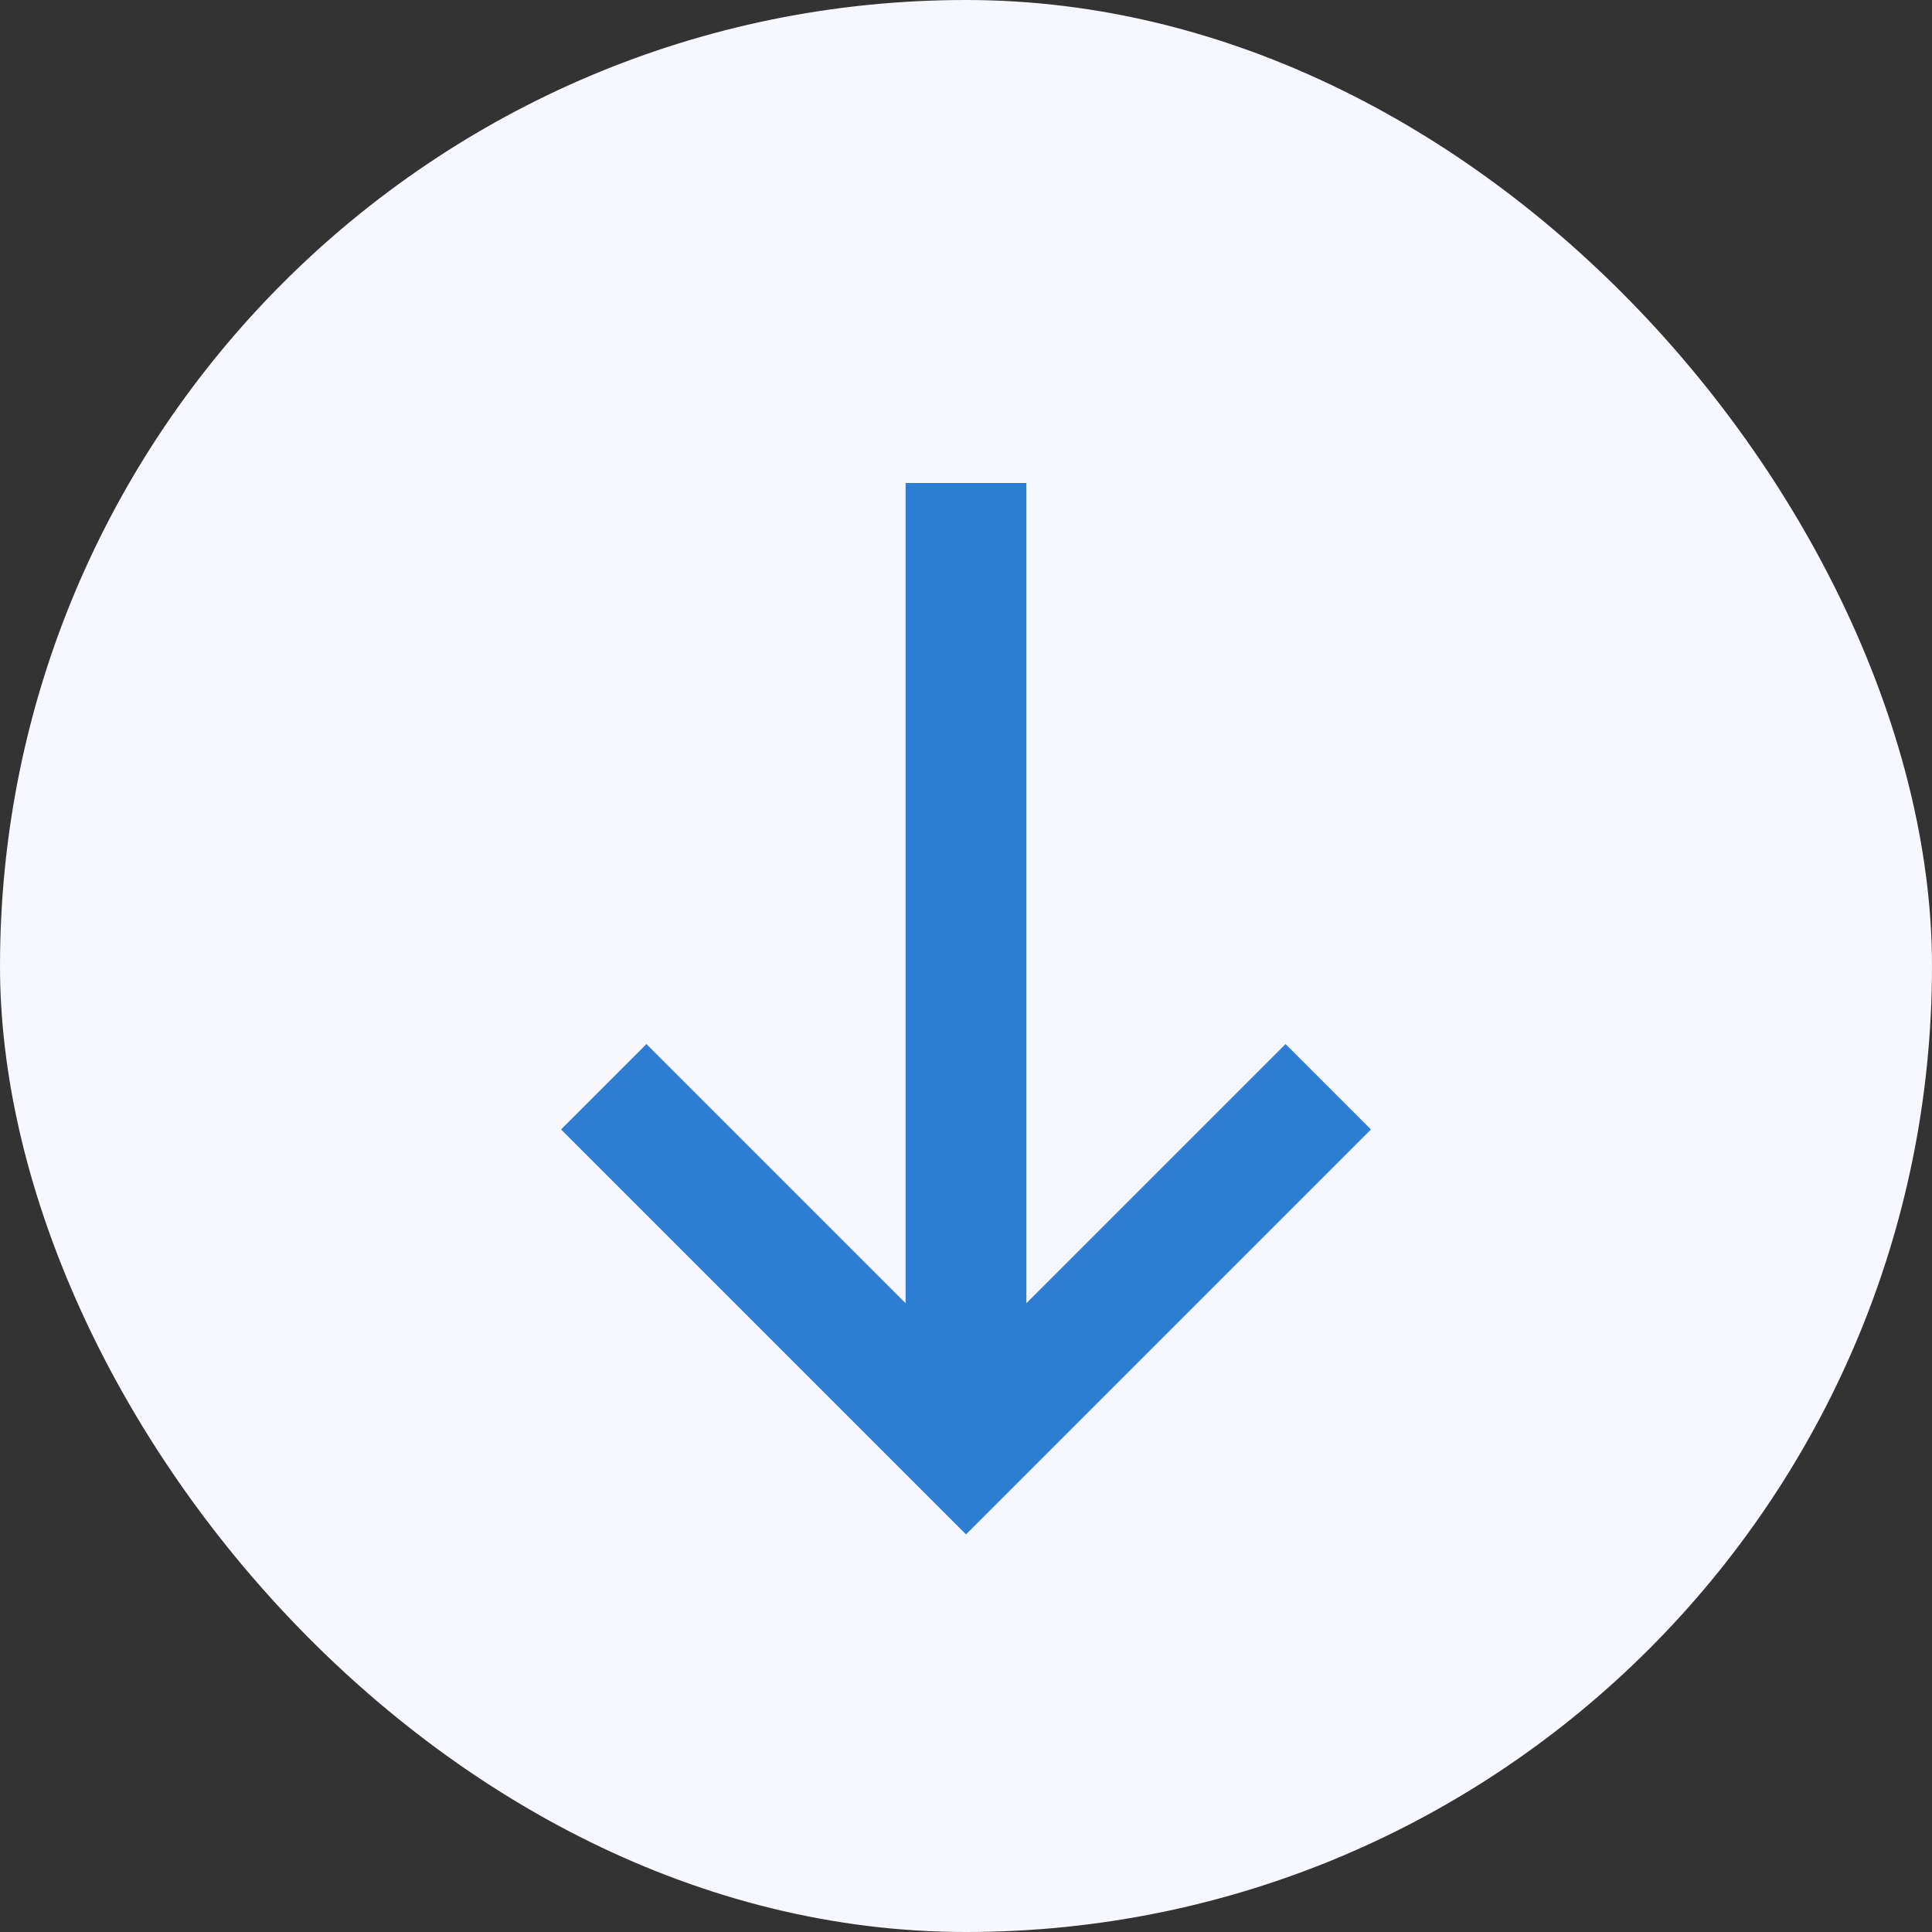 <?xml version="1.0" encoding="UTF-8"?>
<svg xmlns="http://www.w3.org/2000/svg" width="32" height="32" viewBox="0 0 32 32"><rect x="0" y="0" width="32" height="32" fill="#333333" stroke="none"/><rect width="32" height="32" rx="16" fill="#F7F7FF"/><path d="M22 18l-6 6-6-6m6 6V8" stroke="#2D7DD2" stroke-width="2" fill="none"/></svg>